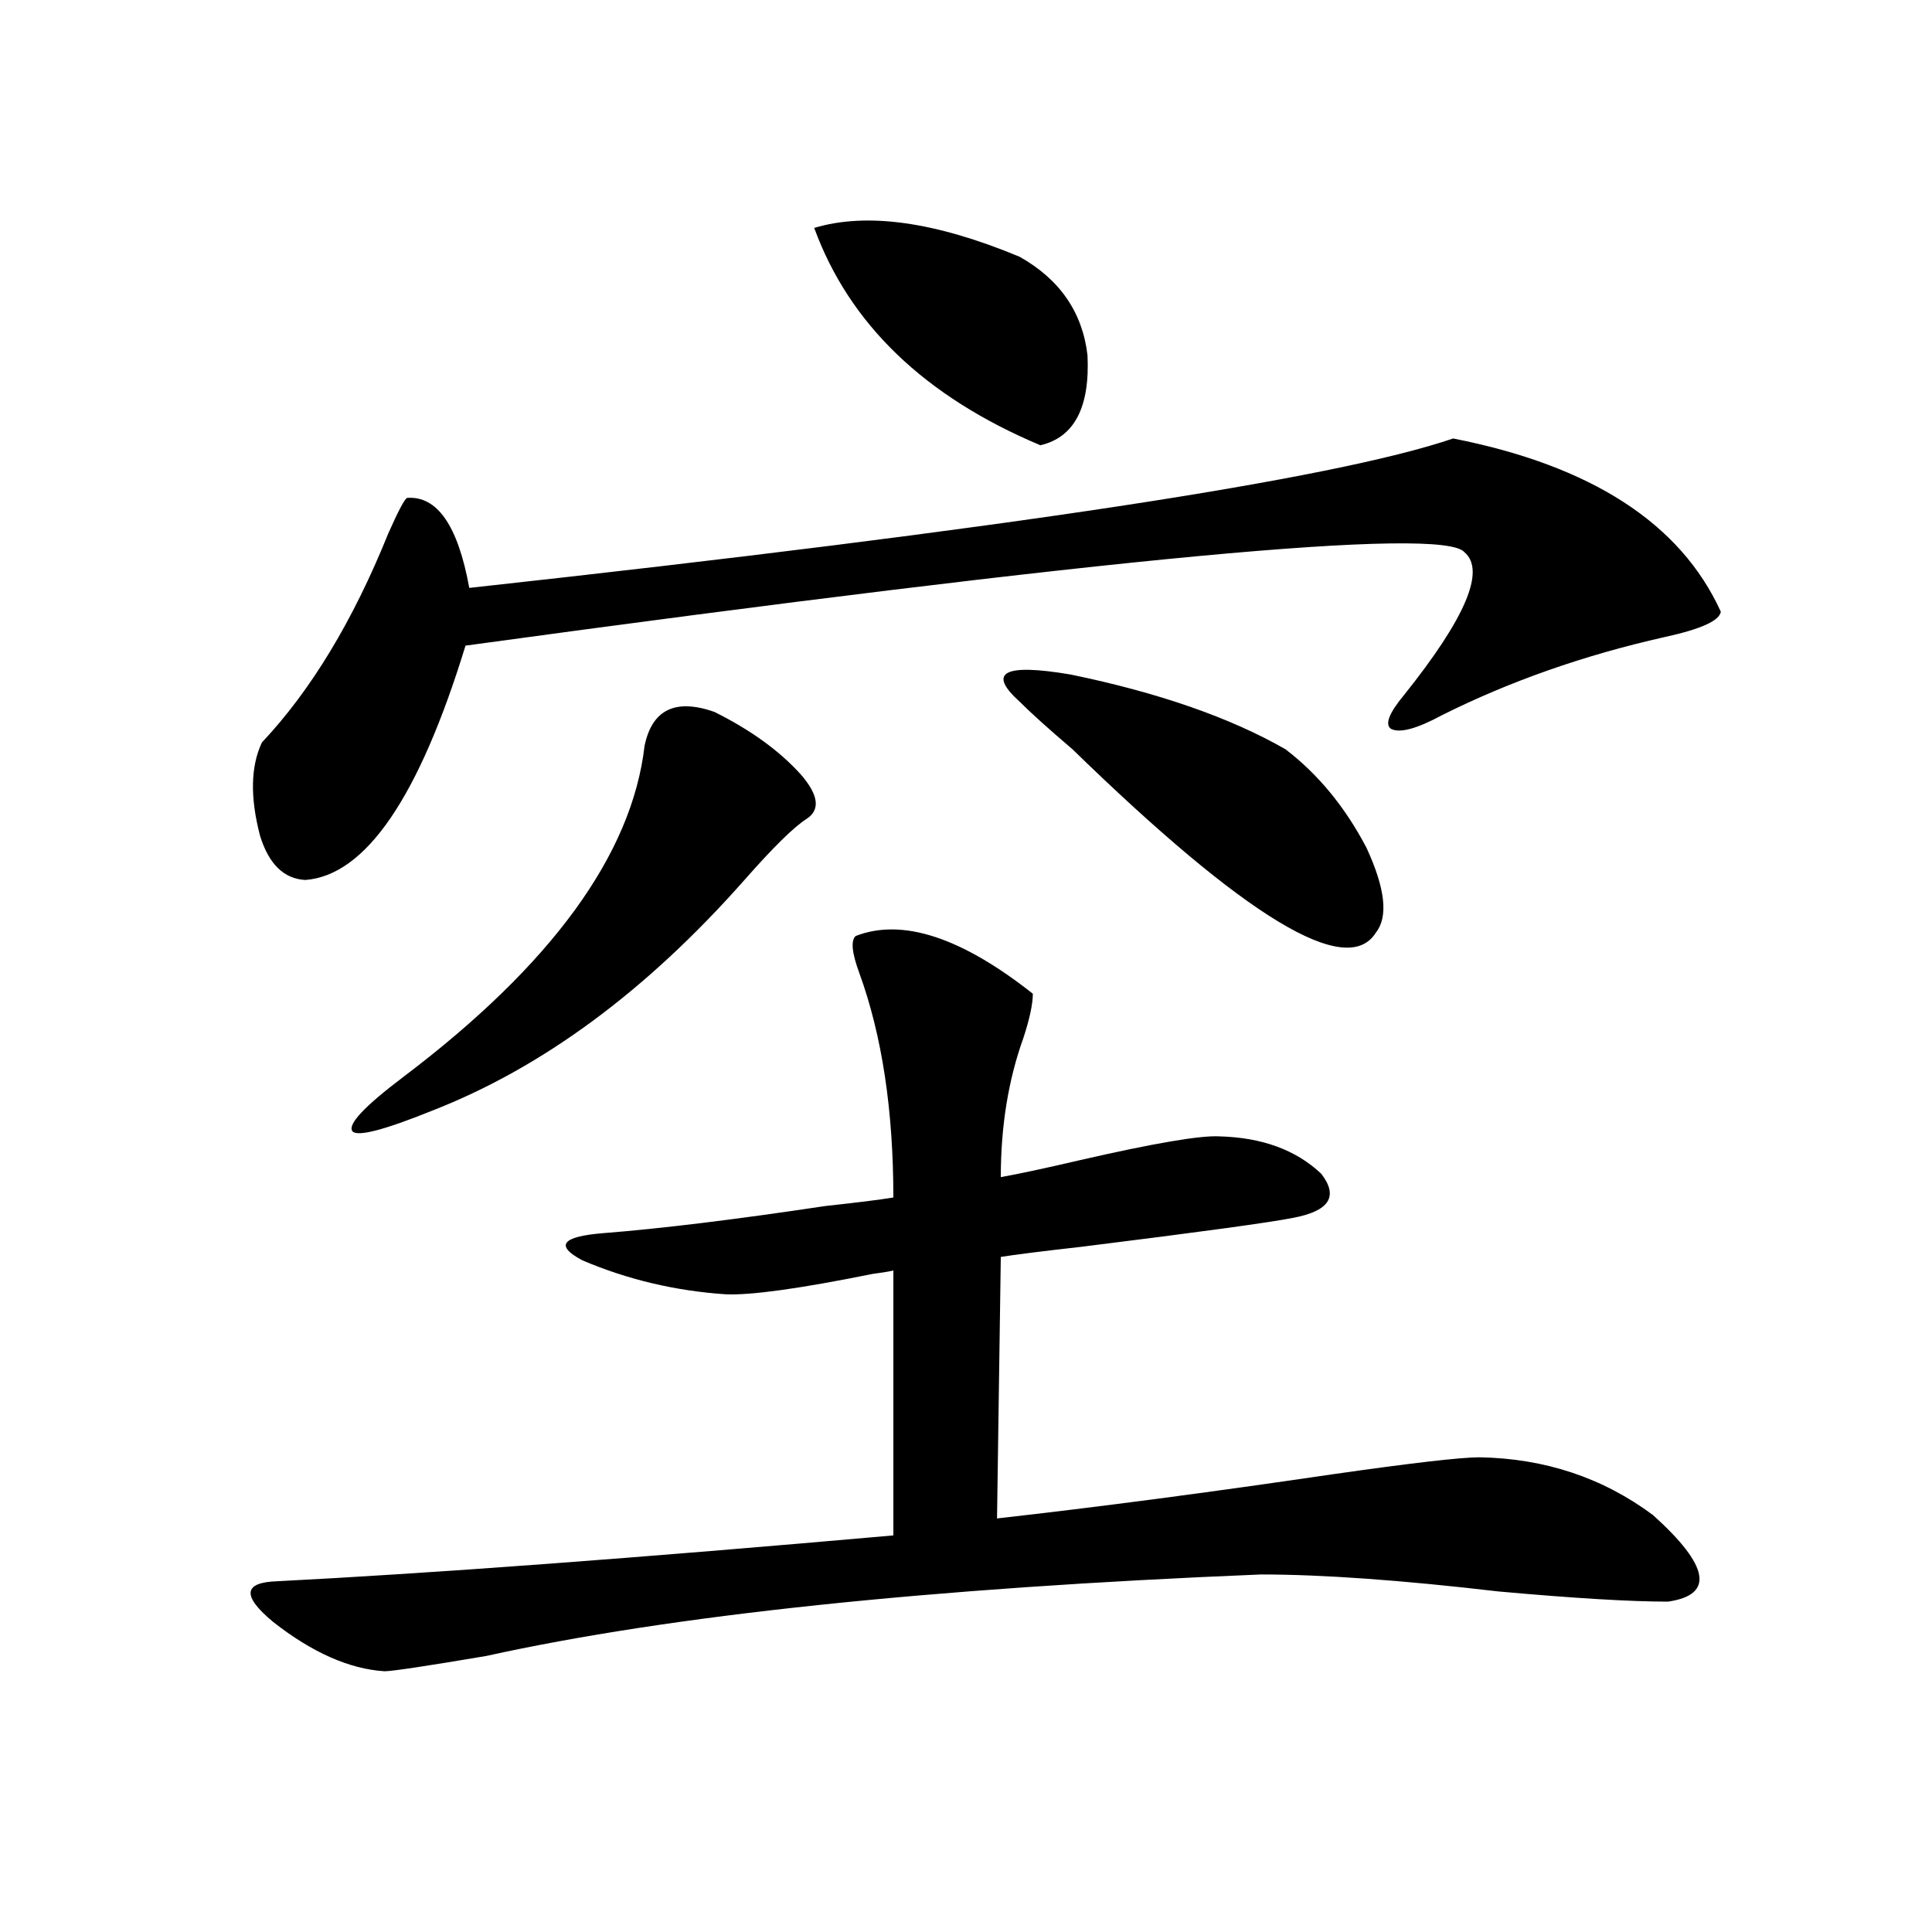 <?xml version="1.0" encoding="utf-8"?>
<!-- Generator: Adobe Illustrator 16.0.0, SVG Export Plug-In . SVG Version: 6.00 Build 0)  -->
<!DOCTYPE svg PUBLIC "-//W3C//DTD SVG 1.1//EN" "http://www.w3.org/Graphics/SVG/1.1/DTD/svg11.dtd">
<svg version="1.1" id="图层_1" xmlns="http://www.w3.org/2000/svg" xmlns:xlink="http://www.w3.org/1999/xlink" x="0px" y="0px"
	 width="1000px" height="1000px" viewBox="0 0 1000 1000" enable-background="new 0 0 1000 1000" xml:space="preserve">
<path d="M442.892,484.473c24.055-9.365,54.633,0.591,91.705,29.883c0,5.273-1.631,12.896-4.878,22.852
	c-7.805,21.685-11.707,45.703-11.707,72.07c9.756-1.758,23.414-4.683,40.975-8.789c38.368-8.789,62.438-12.881,72.193-12.305
	c22.104,0.591,39.664,7.031,52.682,19.336c9.101,11.729,4.223,19.336-14.634,22.852c-11.707,2.349-48.139,7.334-109.266,14.941
	c-20.822,2.349-34.801,4.106-41.95,5.273l-1.951,135.352c52.026-5.85,109.906-13.472,173.654-22.852
	c40.975-5.85,66.34-8.789,76.096-8.789c33.811,0.591,63.733,10.547,89.754,29.883c29.268,26.367,31.859,41.309,7.805,44.824
	c-19.512,0-48.779-1.758-87.803-5.273c-50.09-5.85-91.064-8.789-122.924-8.789c-171.703,7.031-305.358,21.094-400.966,42.188
	c-31.218,5.273-48.779,7.91-52.681,7.91c-18.216-1.181-37.408-9.668-57.56-25.488c-16.265-13.472-15.609-20.503,1.951-21.094
	c79.998-4.092,186.336-12.002,319.016-23.73V657.617c-2.606,0.591-6.188,1.182-10.731,1.758
	c-37.728,7.622-63.093,11.138-76.096,10.547c-26.021-1.758-50.73-7.607-74.145-17.578c-14.313-7.607-10.731-12.305,10.731-14.063
	c29.908-2.334,68.291-7.031,115.119-14.063c16.25-1.758,27.957-3.213,35.121-4.395c0-45.112-5.854-83.784-17.561-116.016
	C440.94,493.262,440.285,486.821,442.892,484.473z M752.152,226.953c71.538,14.063,117.711,43.945,138.533,89.648
	c-0.655,4.697-10.411,9.092-29.268,13.184c-41.63,9.38-79.998,22.852-115.119,40.43c-13.018,7.031-21.798,9.38-26.341,7.031
	c-3.262-2.334-0.976-8.198,6.829-17.578c31.859-39.839,42.271-64.448,31.219-73.828c-11.066-13.472-183.41,2.637-517.061,48.34
	c-24.069,78.525-51.706,118.955-82.924,121.289c-11.067-0.576-18.872-8.198-23.414-22.852c-5.213-19.912-4.878-36.035,0.976-48.34
	c25.365-26.943,47.148-62.979,65.364-108.105c5.198-11.714,8.445-17.866,9.756-18.457c15.609-1.167,26.34,14.365,32.194,46.582
	C520.604,273.838,690.355,248.047,752.152,226.953z M369.723,368.457c18.856,9.38,33.811,20.215,44.877,32.52
	c9.101,10.547,10.076,18.169,2.927,22.852c-6.509,4.106-17.24,14.653-32.194,31.641C334.602,512.9,280.609,552.739,223.385,575
	c-24.725,9.971-38.383,13.486-40.975,10.547c-2.607-3.516,6.173-12.881,26.341-28.125
	c76.736-58.008,118.366-115.137,124.875-171.387C337.528,367.29,349.556,361.426,369.723,368.457z M421.429,117.969
	c27.316-8.198,62.758-3.213,106.339,14.941c20.808,11.729,32.515,28.716,35.121,50.977c1.296,26.958-6.829,42.49-24.39,46.582
	C478.653,205.283,439.63,167.778,421.429,117.969z M665.325,387.793c16.905,12.896,30.884,29.883,41.95,50.977
	c9.756,21.094,11.372,35.747,4.878,43.945c-14.969,24.033-67.315-7.607-157.069-94.922c-12.362-10.547-21.463-18.745-27.316-24.609
	c-16.92-15.229-8.14-19.912,26.341-14.063C599.626,358.501,636.698,371.396,665.325,387.793z"/>
</svg>
